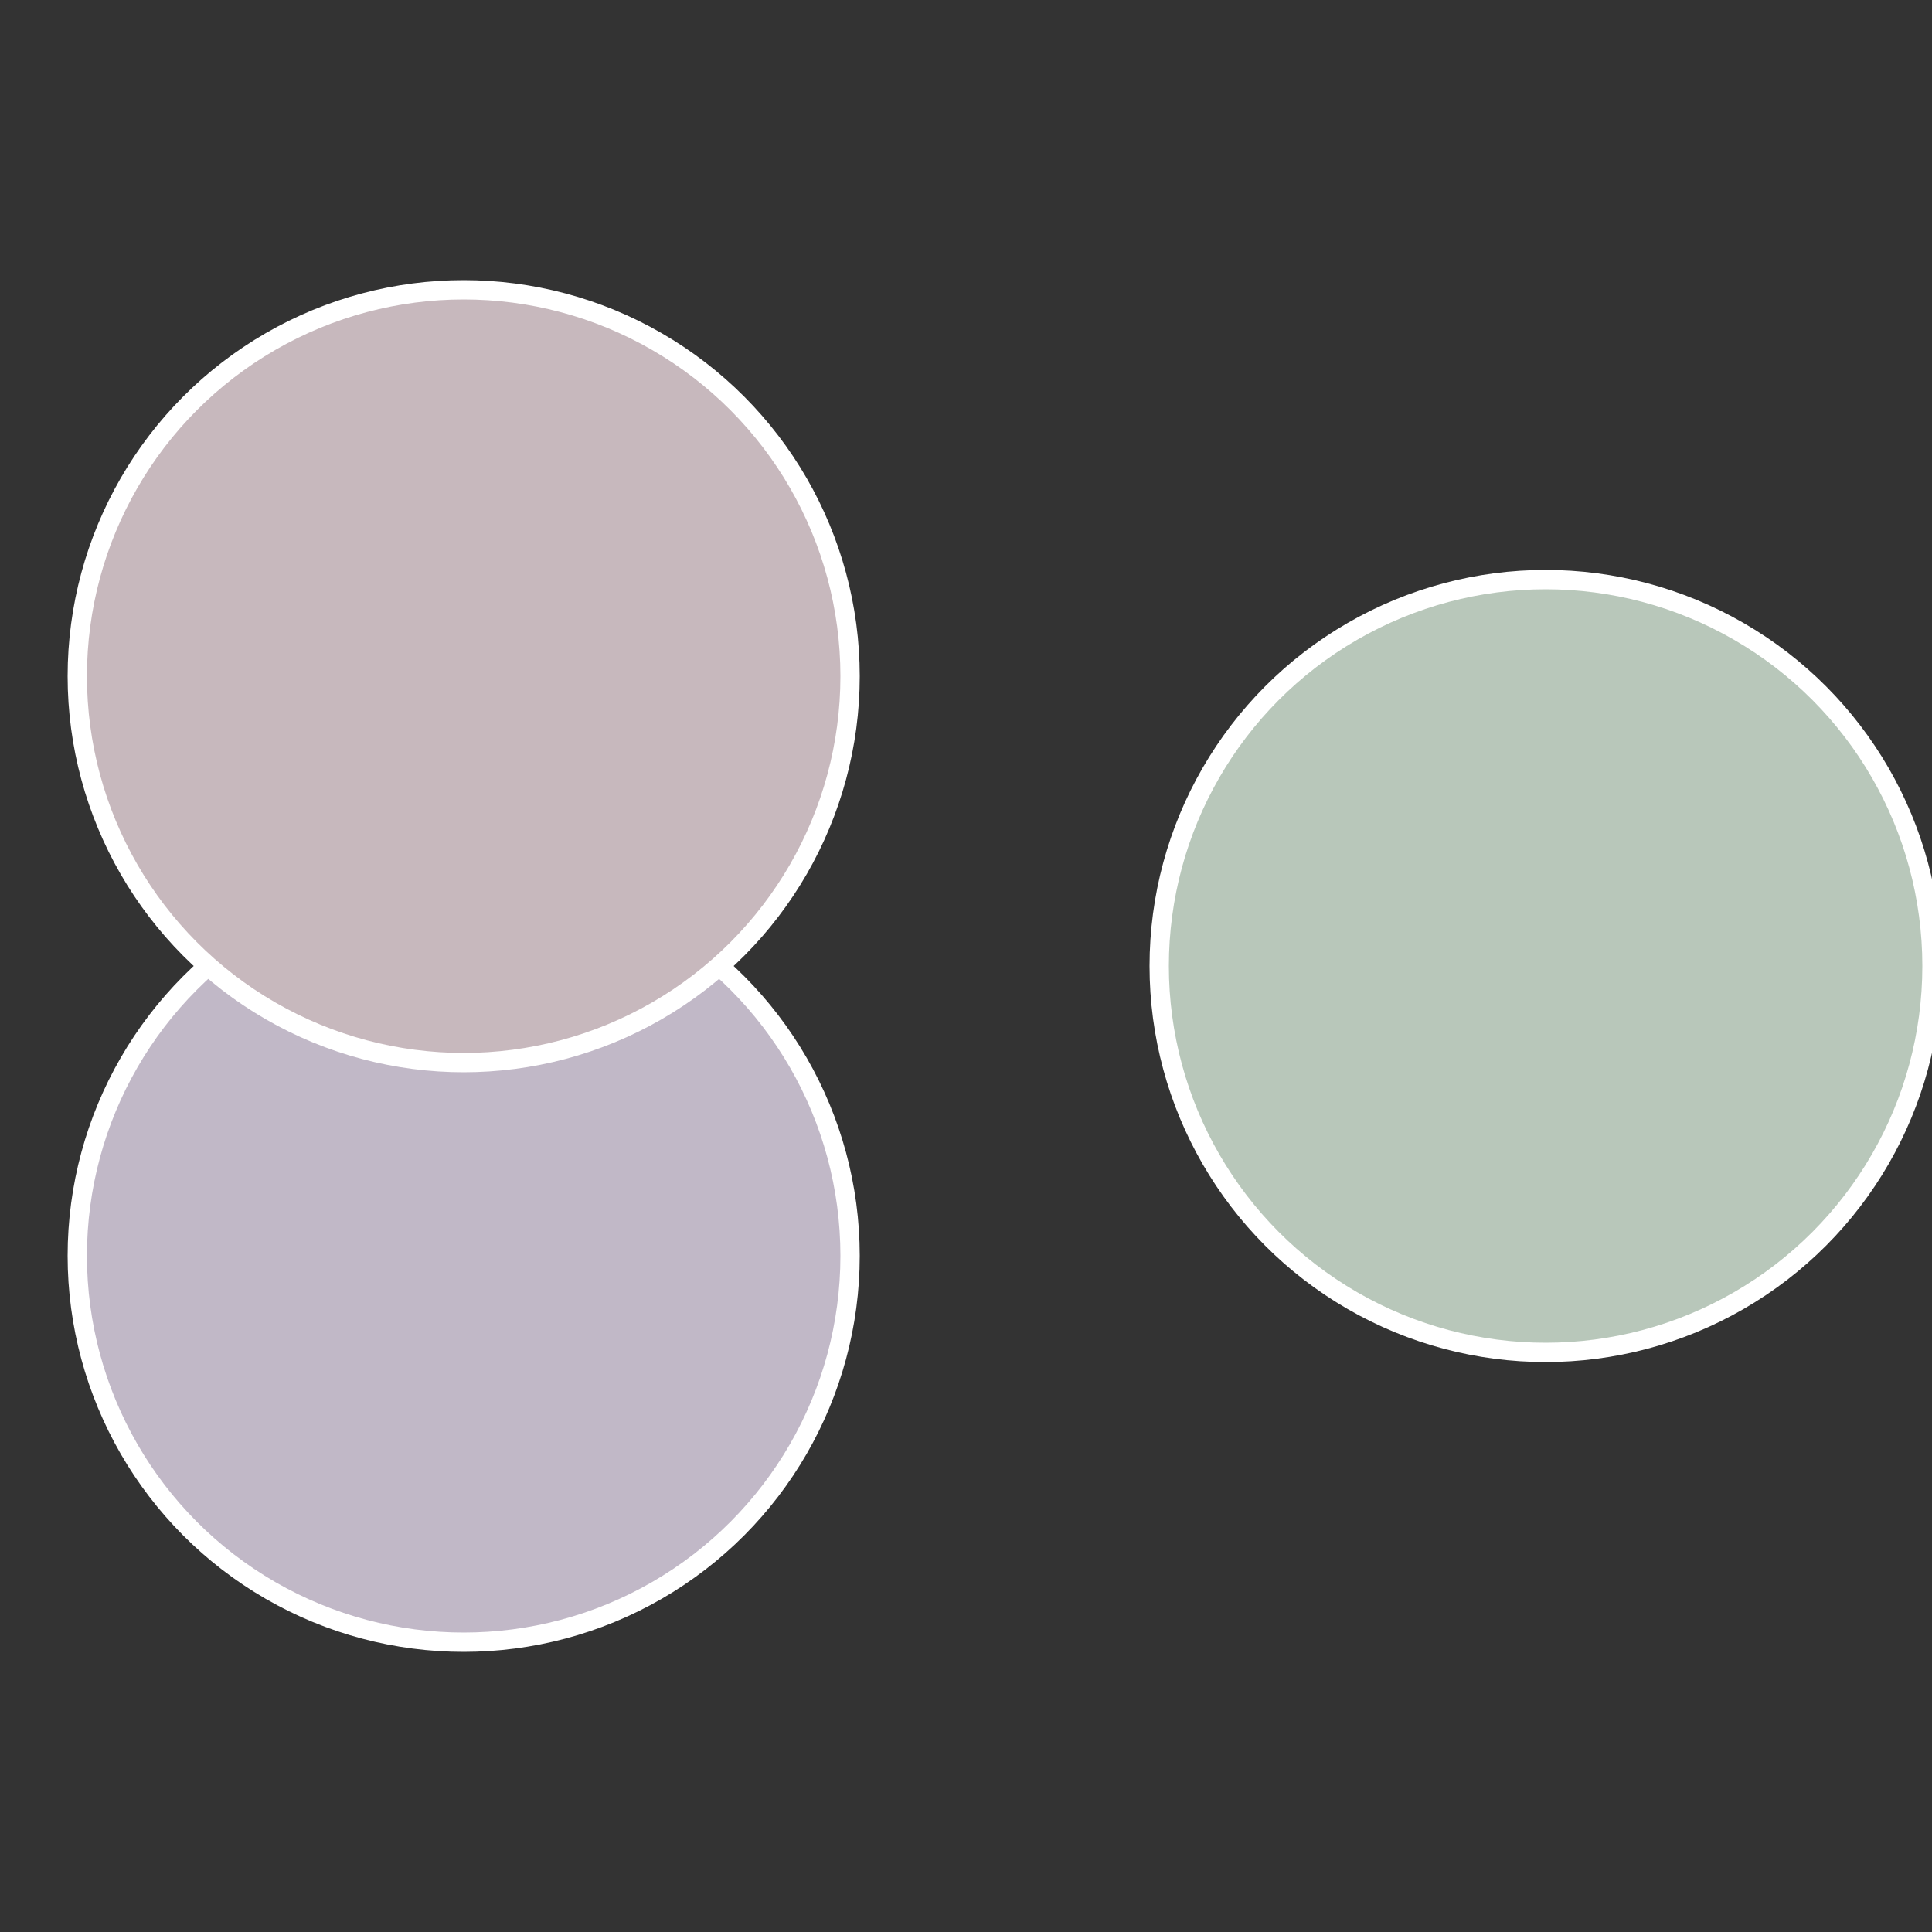<?xml version="1.0" standalone="no"?>
<svg width="500" height="500" viewBox="-1 -1 2 2" xmlns="http://www.w3.org/2000/svg">
 
                <rect x="-1" y="-1" width="2" height="2" fill="#333333" stroke="none"/>
 
                <circle cx="0.6" cy="0" r="0.4" fill="#b8c7ba" stroke="#fff" stroke-width="1%" />
             
                <circle cx="-0.52" cy="0.3" r="0.4" fill="#c1b8c7" stroke="#fff" stroke-width="1%" />
             
                <circle cx="-0.52" cy="-0.3" r="0.4" fill="#c7b8bd" stroke="#fff" stroke-width="1%" />
            </svg>
